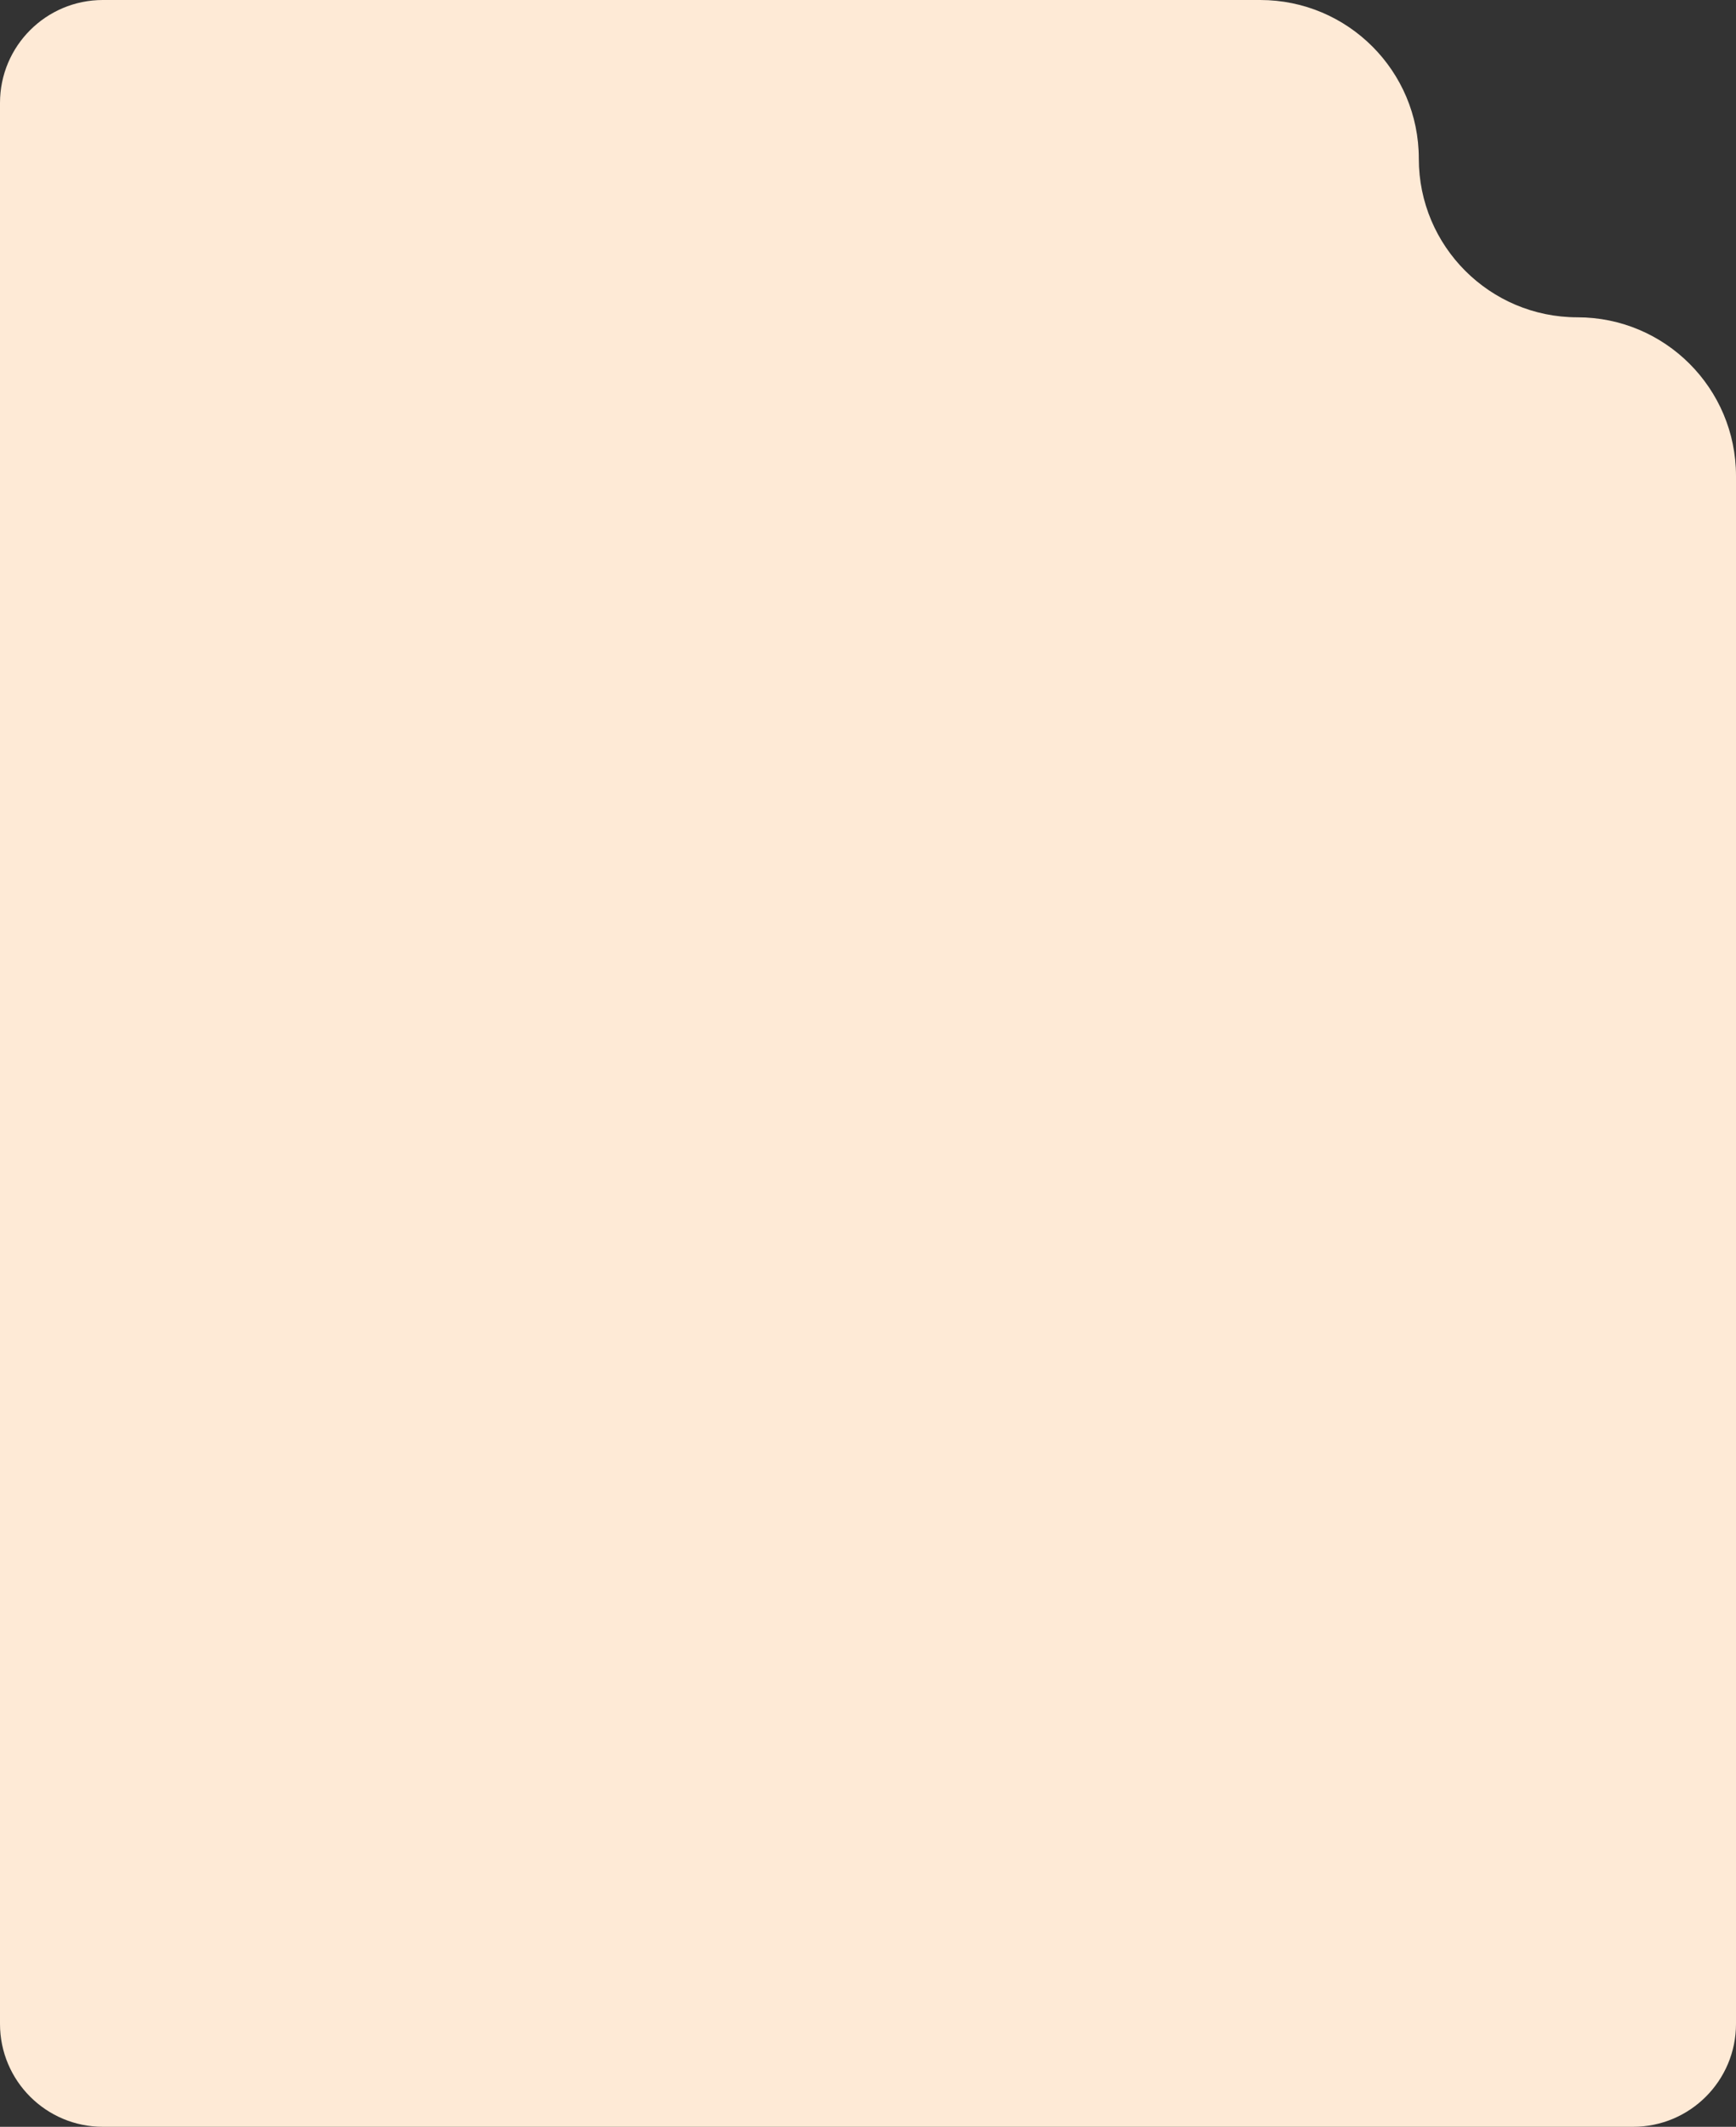 <?xml version="1.0" encoding="UTF-8"?> <svg xmlns="http://www.w3.org/2000/svg" width="405" height="496" viewBox="0 0 405 496" fill="none"><rect x="0" y="0" width="405" height="496" fill="#333333" stroke="none"/><path fill-rule="evenodd" clip-rule="evenodd" d="M24 0C10.745 0 0 10.745 0 24V472C0 485.255 10.745 496 24 496H381C394.255 496 405 485.255 405 472V111C405 90.566 388.435 74 368 74C347.565 74 331 57.434 331 37C331 16.566 314.435 0 294 0H24Z" fill="#FEEAD6"></path></svg> 